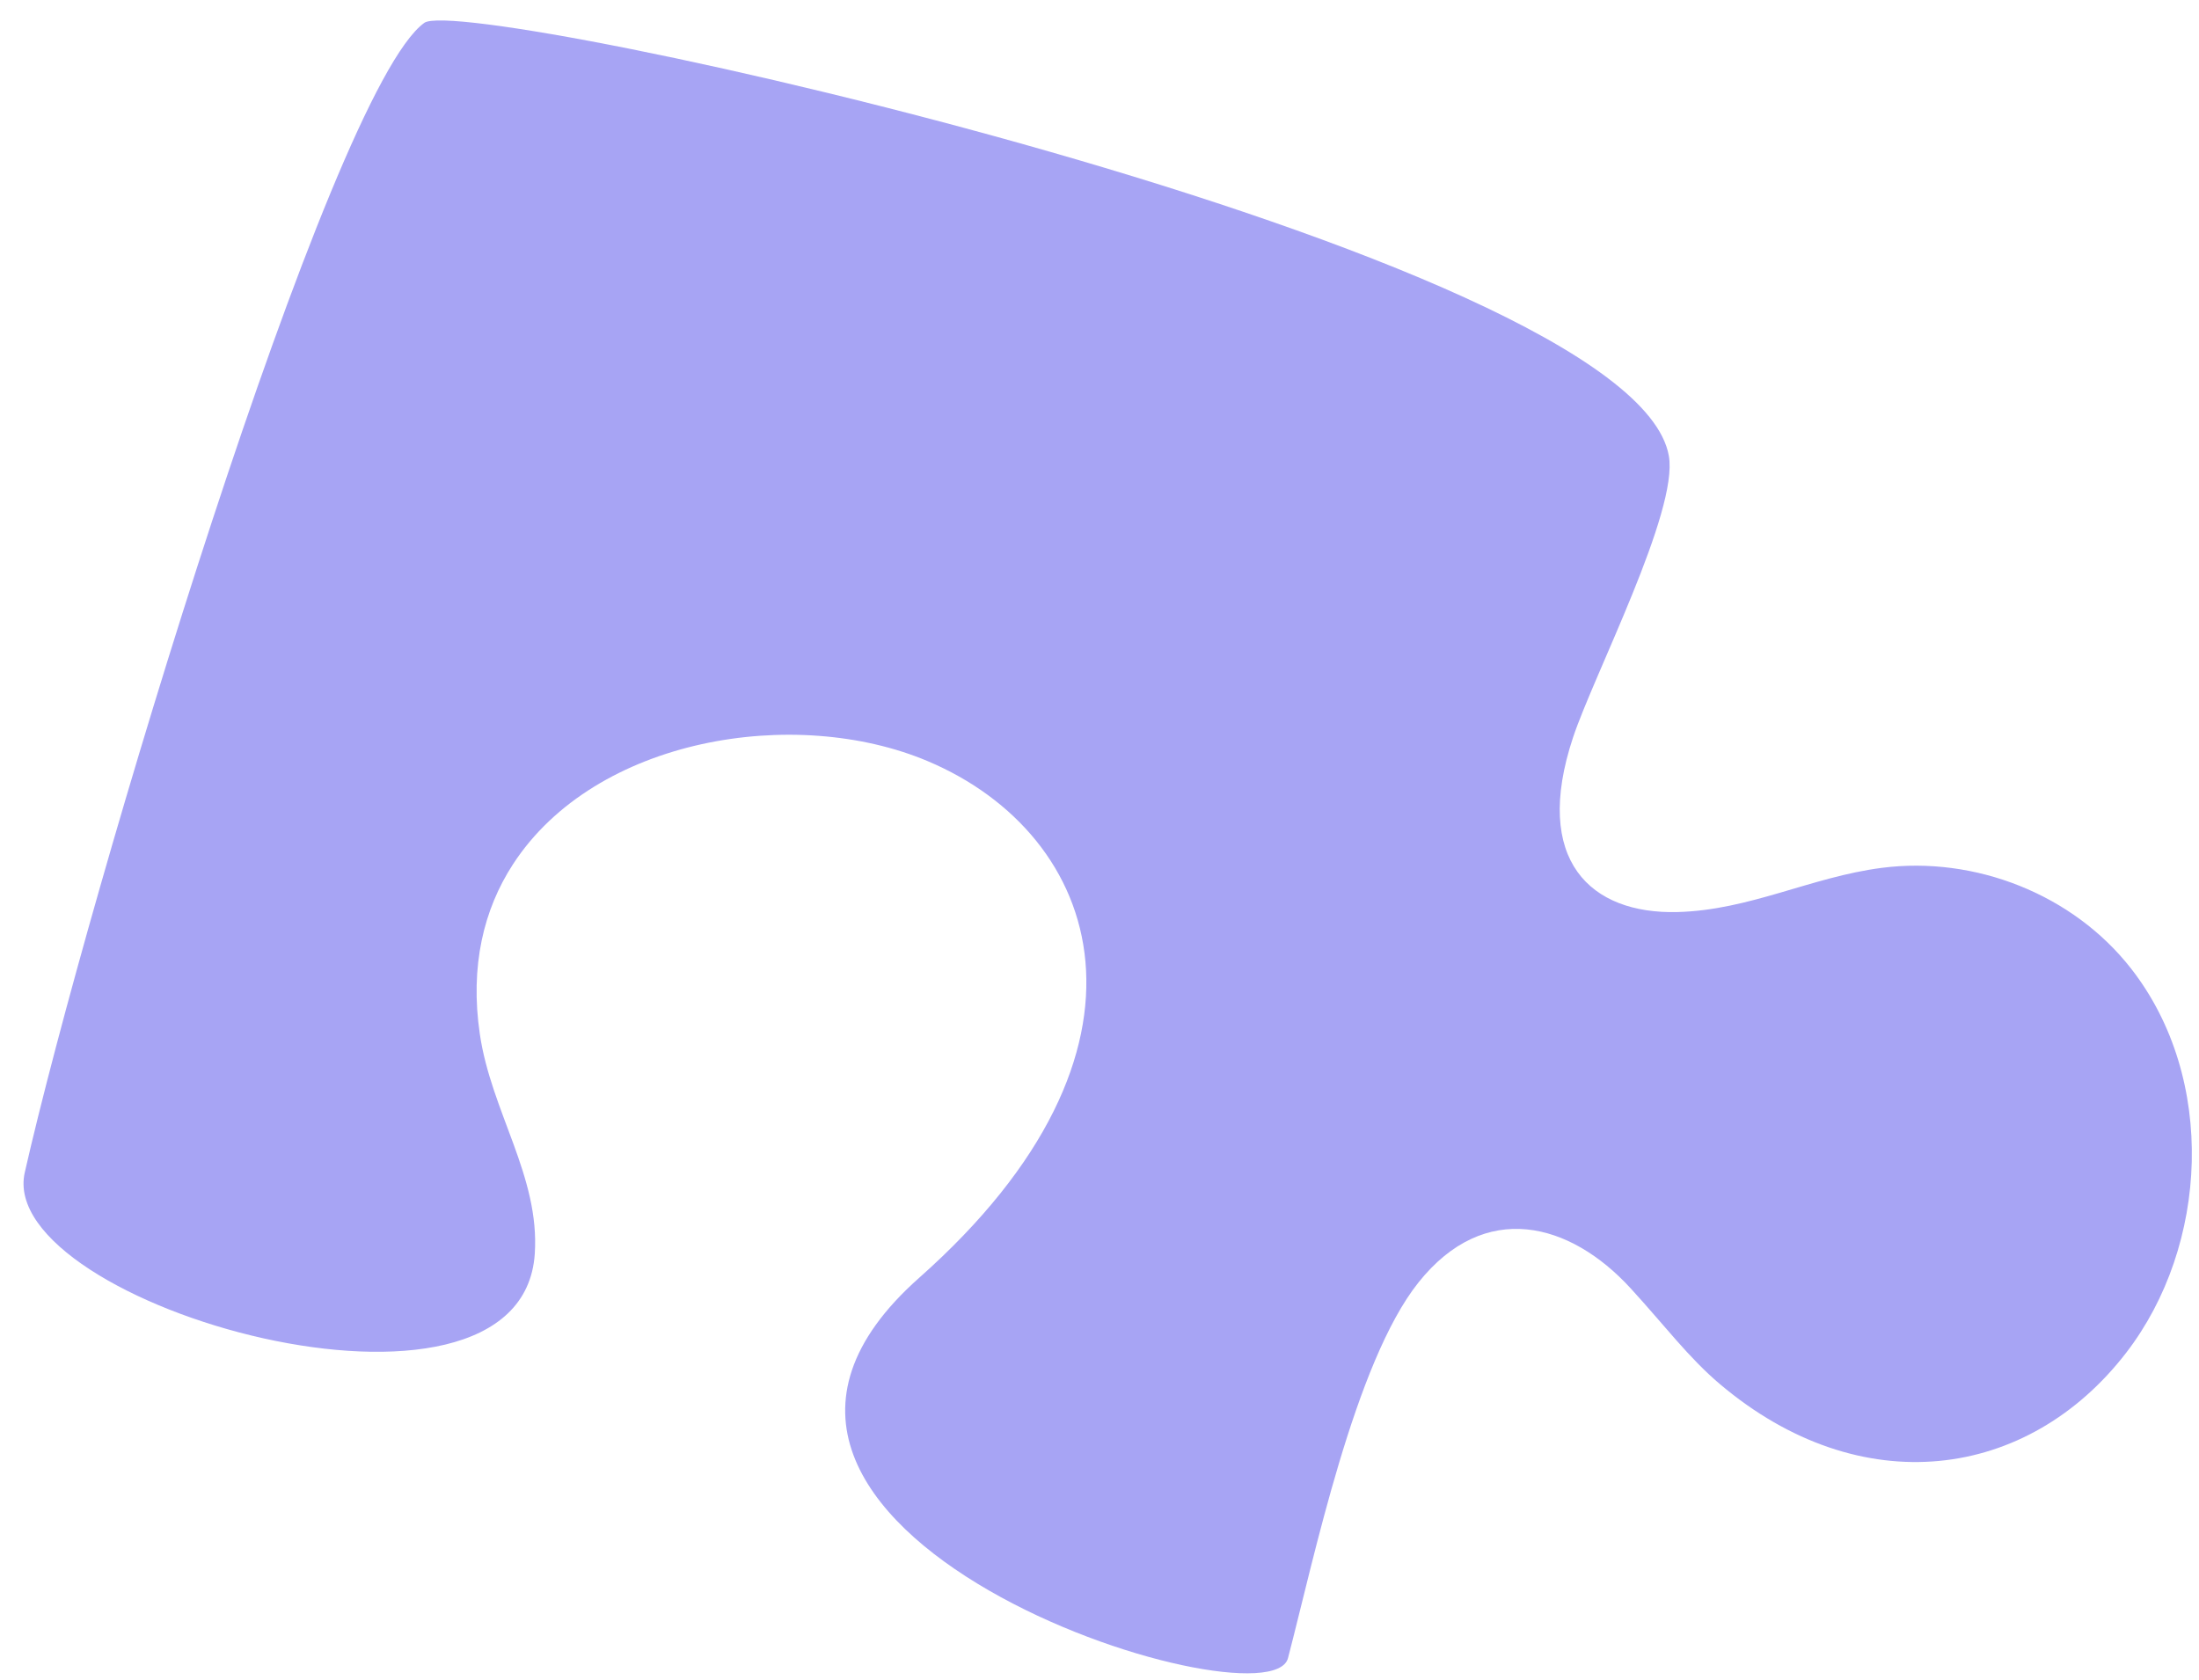<?xml version="1.0" encoding="UTF-8"?> <svg xmlns="http://www.w3.org/2000/svg" width="72" height="55" viewBox="0 0 72 55" fill="none"><path fill-rule="evenodd" clip-rule="evenodd" d="M42.172 54.291C43.021 51.042 44.355 44.608 46.445 41.99C48.619 39.266 51.41 40.02 53.392 42.185C54.521 43.418 55.285 44.449 56.313 45.319C60.929 49.221 66.398 48.468 69.615 44.294C72.312 40.794 72.592 35.321 69.778 31.716C67.875 29.277 64.662 28.023 61.614 28.416C59.301 28.714 57.29 29.802 54.922 29.863C52.087 29.937 50.167 28.18 51.503 24.152C52.182 22.104 54.961 16.743 54.642 14.929C53.469 8.227 15.254 -0.232 13.893 0.748C10.782 2.988 2.837 29.458 0.811 38.39C-0.176 42.74 17.079 47.638 17.51 41.049C17.677 38.519 16.087 36.411 15.711 33.861C15.383 31.634 15.836 29.776 16.796 28.299C19.497 24.144 26.042 23.093 30.375 24.922C36.089 27.333 38.526 34.366 30.095 41.84C20.718 50.153 41.548 56.679 42.172 54.291Z" fill="#A7A4F4"></path></svg> 